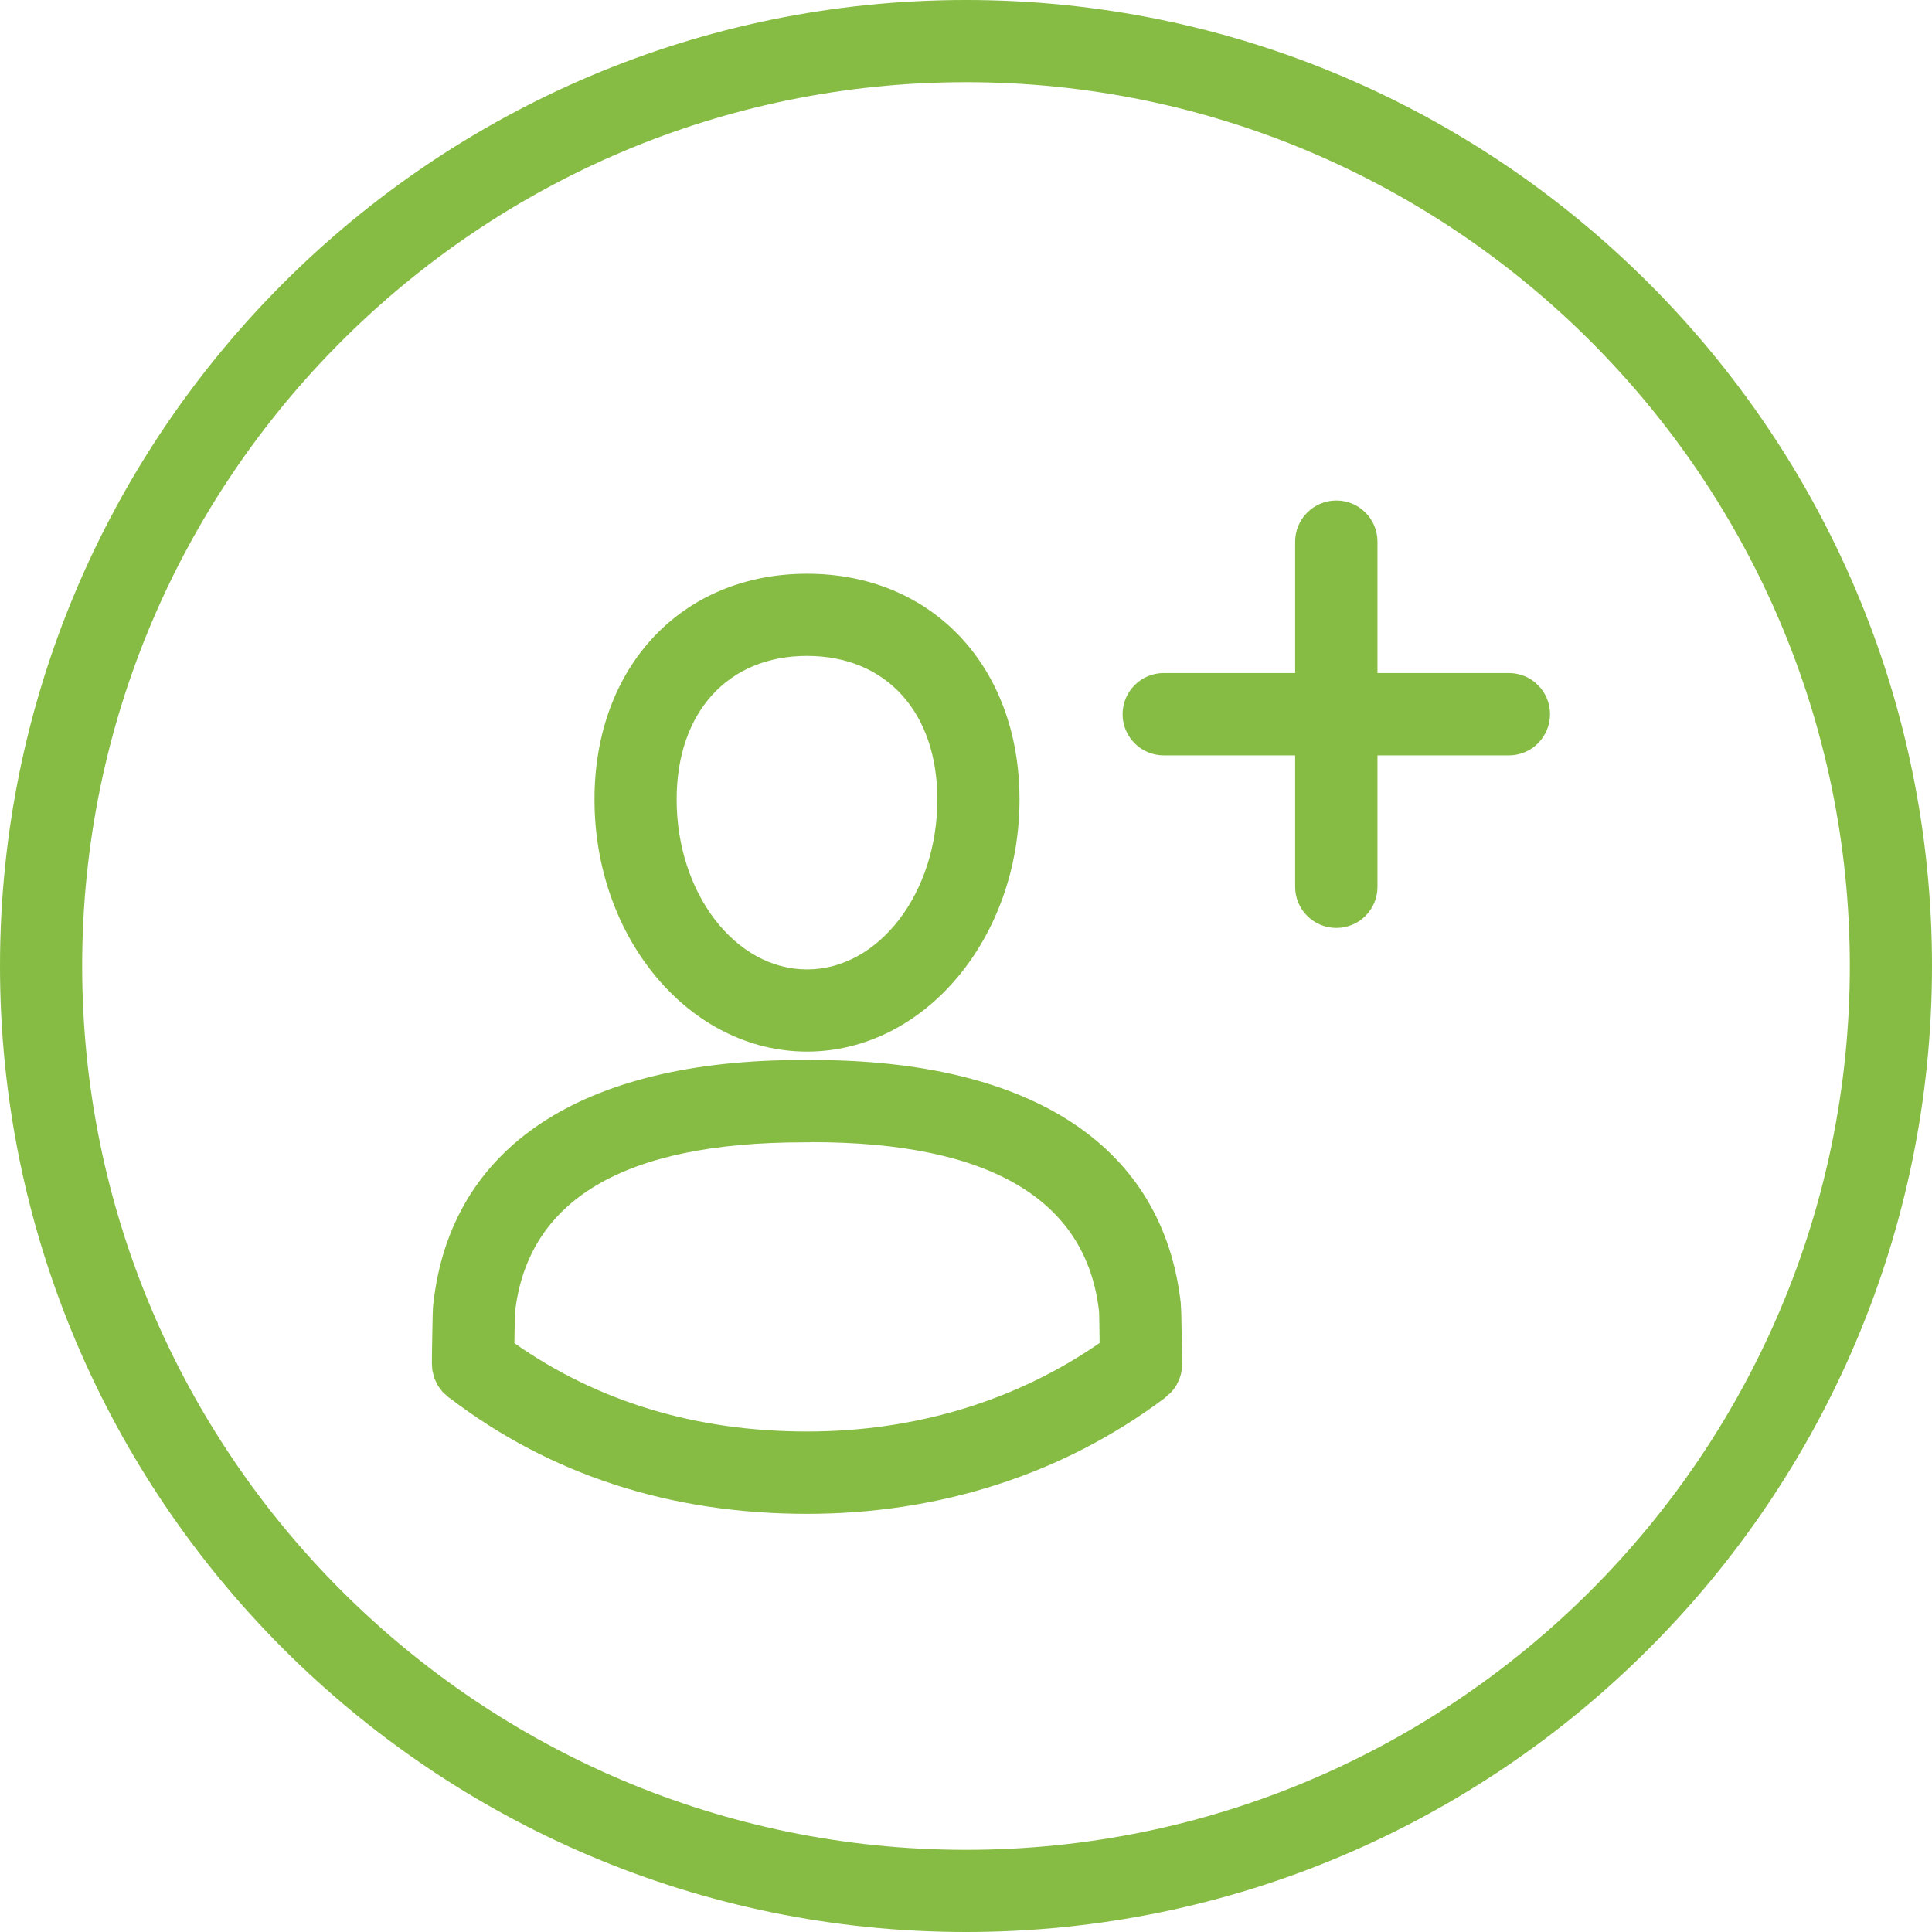 <svg xmlns="http://www.w3.org/2000/svg" xmlns:xlink="http://www.w3.org/1999/xlink" width="150" viewBox="0 0 750 750" height="150" preserveAspectRatio="xMidYMid meet"><path fill="#86bc43" d="M 585.738 261.273 L 534.734 261.273 L 534.734 210.273 C 534.734 201.418 527.609 194.293 518.754 194.293 C 509.965 194.293 502.773 201.418 502.773 210.273 L 502.773 261.273 L 451.77 261.273 C 442.914 261.273 435.789 268.465 435.789 277.254 C 435.789 286.043 442.914 293.234 451.77 293.234 L 502.773 293.234 L 502.773 344.305 C 502.773 353.094 509.965 360.219 518.754 360.219 C 527.609 360.219 534.734 353.094 534.734 344.305 L 534.734 293.234 L 585.738 293.234 C 594.594 293.234 601.719 286.043 601.719 277.254 C 601.719 268.465 594.594 261.273 585.738 261.273 Z M 313.277 254.617 C 344.039 254.617 363.879 276.523 363.879 310.348 C 363.879 346.703 341.176 376.332 313.277 376.332 C 285.379 376.332 262.672 346.703 262.672 310.348 C 262.672 276.523 282.582 254.617 313.277 254.617 Z M 313.277 408.227 C 358.754 408.227 395.773 364.348 395.773 310.348 C 395.773 258.746 361.883 222.723 313.277 222.723 C 264.738 222.723 230.781 258.746 230.781 310.348 C 230.781 364.348 267.801 408.227 313.277 408.227 Z M 313.277 555.707 C 270.062 555.707 231.91 544.055 199.684 521.418 C 199.75 516.156 199.883 510.898 199.883 509.766 C 204.746 465.754 242.164 443.449 312.012 443.449 L 313.676 443.449 C 313.742 443.449 315.141 443.383 315.141 443.383 C 384.32 443.383 421.875 465.754 426.668 509.301 C 426.734 510.832 426.801 516.09 426.867 521.352 C 394.441 543.789 355.426 555.707 313.277 555.707 Z M 458.43 506.305 C 451.703 445.113 400.836 411.488 315.141 411.488 L 313.145 411.555 L 311.414 411.488 C 225.719 411.488 174.848 445.113 168.191 506.371 C 167.992 507.902 167.926 510.766 167.723 523.215 L 167.656 529.273 C 167.656 529.742 167.723 530.074 167.723 530.406 C 167.793 531.008 167.793 531.539 167.859 532.07 C 167.992 532.605 168.125 533.137 168.258 533.602 C 168.391 534.137 168.457 534.602 168.656 535.066 C 168.855 535.535 169.055 536.066 169.324 536.531 C 169.523 537 169.723 537.465 169.988 537.863 C 170.254 538.328 170.586 538.73 170.922 539.129 C 171.188 539.594 171.52 539.93 171.852 540.395 C 172.254 540.727 172.652 541.125 173.117 541.527 C 173.383 541.727 173.582 541.992 173.918 542.258 C 174.051 542.391 174.184 542.457 174.316 542.59 C 174.449 542.656 174.516 542.727 174.582 542.727 C 213.668 572.555 260.344 587.668 313.277 587.668 C 364.945 587.668 412.887 572.156 452.039 542.793 C 452.105 542.727 452.172 542.656 452.238 542.59 C 452.371 542.523 452.438 542.457 452.57 542.324 C 452.902 542.125 453.168 541.793 453.367 541.594 C 453.902 541.191 454.301 540.793 454.699 540.395 C 455.035 539.996 455.367 539.594 455.633 539.262 C 455.965 538.797 456.297 538.398 456.566 537.93 C 456.832 537.465 457.031 537.066 457.23 536.598 C 457.496 536.133 457.695 535.602 457.898 535.133 C 458.098 534.668 458.23 534.203 458.363 533.668 C 458.496 533.203 458.629 532.672 458.695 532.137 C 458.762 531.605 458.828 531.074 458.828 530.473 C 458.828 530.074 458.961 529.742 458.895 529.34 L 458.828 523.816 C 458.629 510.898 458.562 507.969 458.363 506.305 Z M 375 718.105 C 185.836 718.105 31.895 564.164 31.895 375 C 31.895 185.836 185.836 31.895 375 31.895 C 564.164 31.895 718.105 185.836 718.105 375 C 718.105 564.164 564.164 718.105 375 718.105 Z M 375 0 C 168.191 0 0 168.191 0 375 C 0 581.809 168.191 750 375 750 C 581.809 750 750 581.809 750 375 C 750 168.191 581.809 0 375 0 " fill-opacity="1" fill-rule="nonzero"></path></svg>